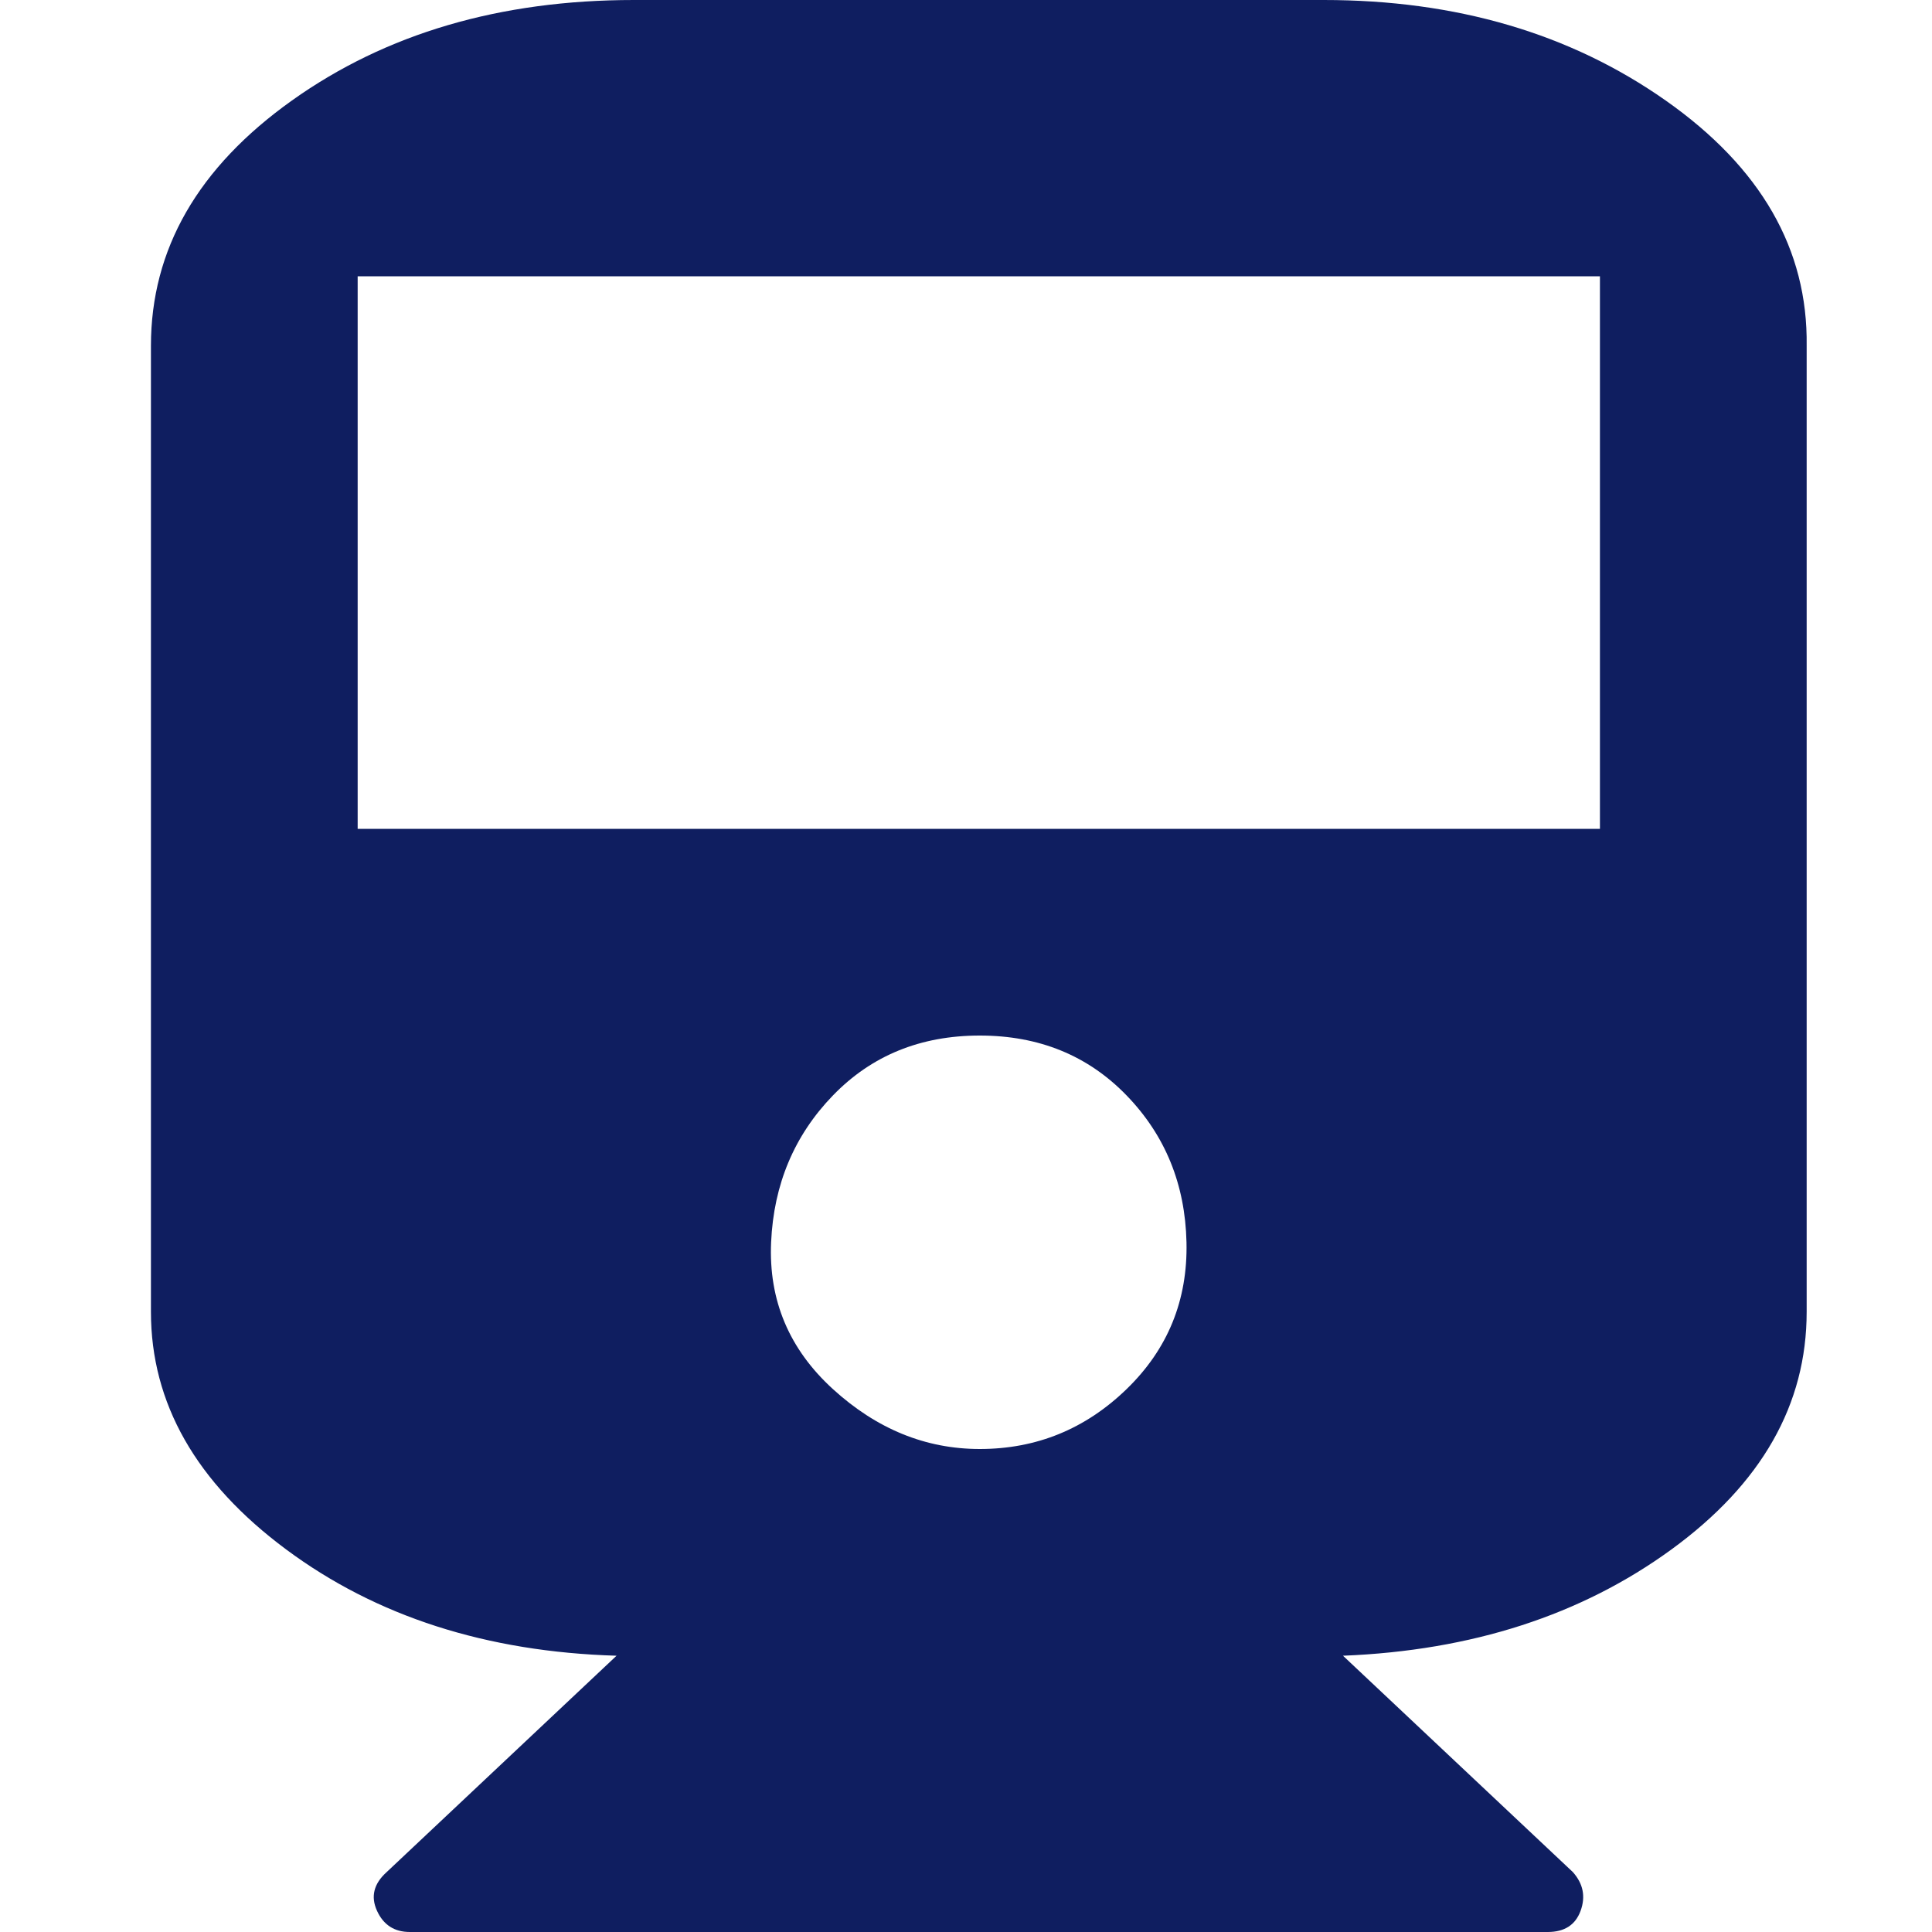 <?xml version="1.0" ?><svg version="1.1" xmlns="http://www.w3.org/2000/svg" width="250" height="250" viewBox="0 0 27 32">
<path style="fill:#0f1e60" d="M19.424 0q3.296 0 5.664 1.664t2.336 4.064v16q0 2.304-2.24 3.936t-5.44 1.76l3.808 3.584q0.256 0.288 0.128 0.64t-0.544 0.352h-18.848q-0.384 0-0.544-0.352t0.16-0.64l3.808-3.584q-3.232-0.096-5.472-1.76t-2.24-3.936v-16q0-2.4 2.336-4.064t5.664-1.664h11.424zM13.728 24q1.408 0 2.432-0.992t0.992-2.432-0.992-2.432-2.432-0.992-2.432 0.992-1.024 2.432 1.024 2.432 2.432 0.992zM24 13.728v-9.152h-20.576v9.152h20.576z"></path>
</svg>